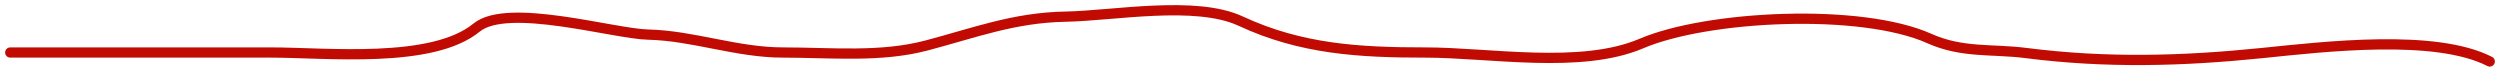 <?xml version="1.0" encoding="UTF-8"?> <svg xmlns="http://www.w3.org/2000/svg" width="244" height="7" viewBox="0 0 244 7" fill="none"><path d="M1 5.125C9.488 5.125 17.976 5.125 26.464 5.125C31.823 5.125 42.158 6.258 46.512 2.695C49.544 0.214 59.877 3.296 63.234 3.376C67.702 3.482 71.879 5.125 76.441 5.125C81.065 5.125 85.912 5.628 90.408 4.445C95.083 3.215 98.954 1.717 103.995 1.626C108.652 1.543 116.688 0.014 121.097 2.064C126.996 4.807 132.701 5.125 139.102 5.125C145.361 5.125 154.291 6.767 160.196 4.251C166.634 1.506 181.605 0.76 188.32 3.765C191.514 5.194 194.444 4.754 197.726 5.174C205.565 6.176 212.986 5.975 220.814 5.174C226.904 4.551 237.681 3.28 243 6" stroke="#C10B02" stroke-linecap="round"></path></svg> 